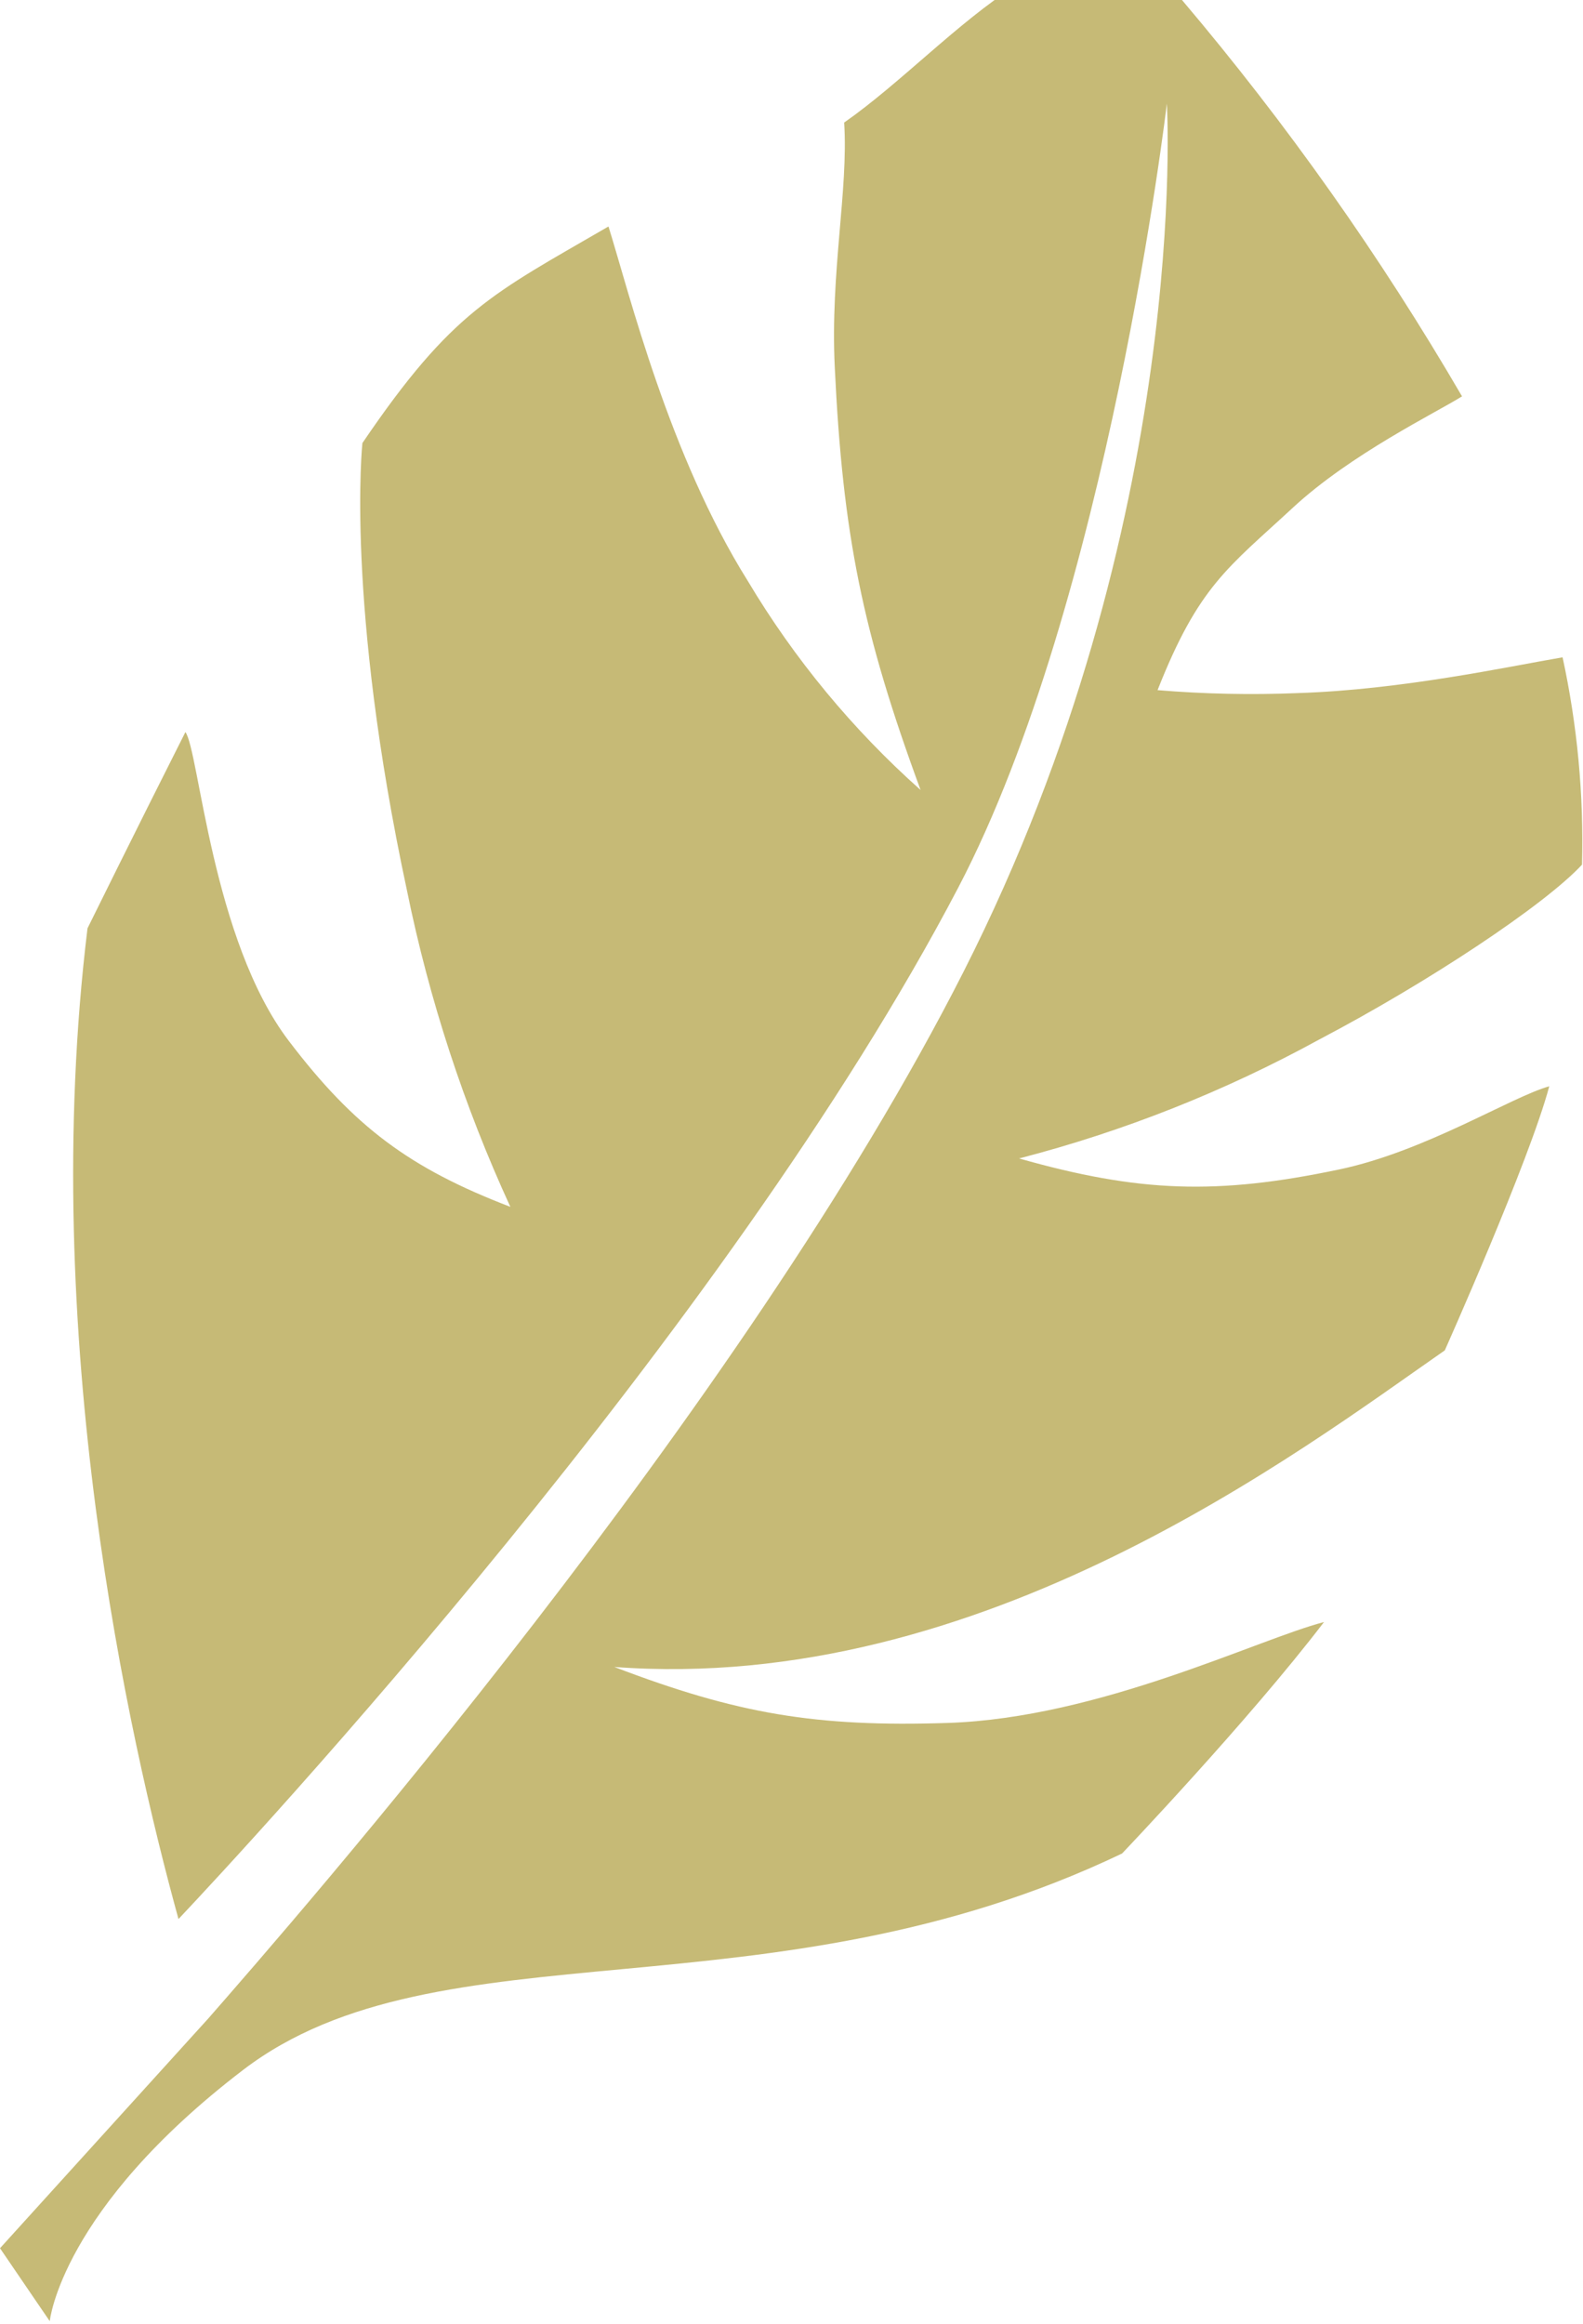 <?xml version="1.0" encoding="UTF-8" standalone="no"?> <svg xmlns="http://www.w3.org/2000/svg" xmlns:xlink="http://www.w3.org/1999/xlink" xmlns:serif="http://www.serif.com/" width="100%" height="100%" viewBox="0 0 524 769" version="1.1" xml:space="preserve" style="fill-rule:evenodd;clip-rule:evenodd;stroke-linejoin:round;stroke-miterlimit:2;"><g><g><path d="M337.371,383.329c34.609,-8.963 67.974,-22.184 99.329,-39.358c36.071,-18.925 74.625,-44.517 86.971,-57.846c0.616,-23.046 -1.542,-46.082 -6.429,-68.612c-18.28,3.116 -53.209,10.733 -87.709,11.837c-15.459,0.632 -30.943,0.305 -46.362,-0.979c13.629,-34.525 23.308,-40.479 44.841,-60.417c19.167,-17.737 47.359,-31.408 55.942,-36.8c-27.005,-46.347 -58.026,-90.235 -92.704,-131.158c-34.678,-40.924 -74.788,14.712 -111.817,40.558c1.429,22.421 -4.629,49.354 -3.116,80.9c2.654,55.629 9.166,87.688 28.408,139.959c-22.471,-19.997 -41.752,-43.313 -57.175,-69.138c-26.1,-41.667 -39.208,-95.129 -46.133,-117.329c-38.38,22.283 -51.638,27.75 -81.455,71.667c0,-0 -5.7,52.745 14.771,148.162c7.355,36.057 18.832,71.149 34.204,104.583c-33.333,-12.775 -51.666,-26.445 -73.295,-54.858c-25.5,-33.442 -29.75,-96.062 -34.271,-102.25c-16.409,32.5 -32.404,64.929 -32.404,64.929c-16.396,134.246 13.57,267.838 30.116,327.842c22.663,-24.025 181.225,-194.425 258.109,-341.296c49.616,-94.792 69.058,-259.433 69.058,-259.433c0,-0 8.333,138.054 -67.25,287.154c-73.354,144.712 -222.083,314.479 -250.033,346.454l-68.967,76.054l16.467,24.142c-0,-0 3.633,-36.996 64.029,-83.163c64.921,-49.583 173.75,-15.541 290.925,-71.6c-0,0 41.912,-43.941 66.846,-76.587c-21.938,5.687 -74.255,31.733 -124.509,33.383c-43.629,1.409 -69.616,-2.941 -110.416,-18.521c121.437,9.084 226.733,-71.25 274.908,-104.762c-0,-0 27.958,-62.567 34.583,-87.388c-12.579,3.509 -40.987,21.534 -69.525,27.521c-40.466,8.504 -66.166,7.638 -105.954,-3.633" style="fill:#c6ba76;fill-rule:nonzero;"></path></g></g></svg> 